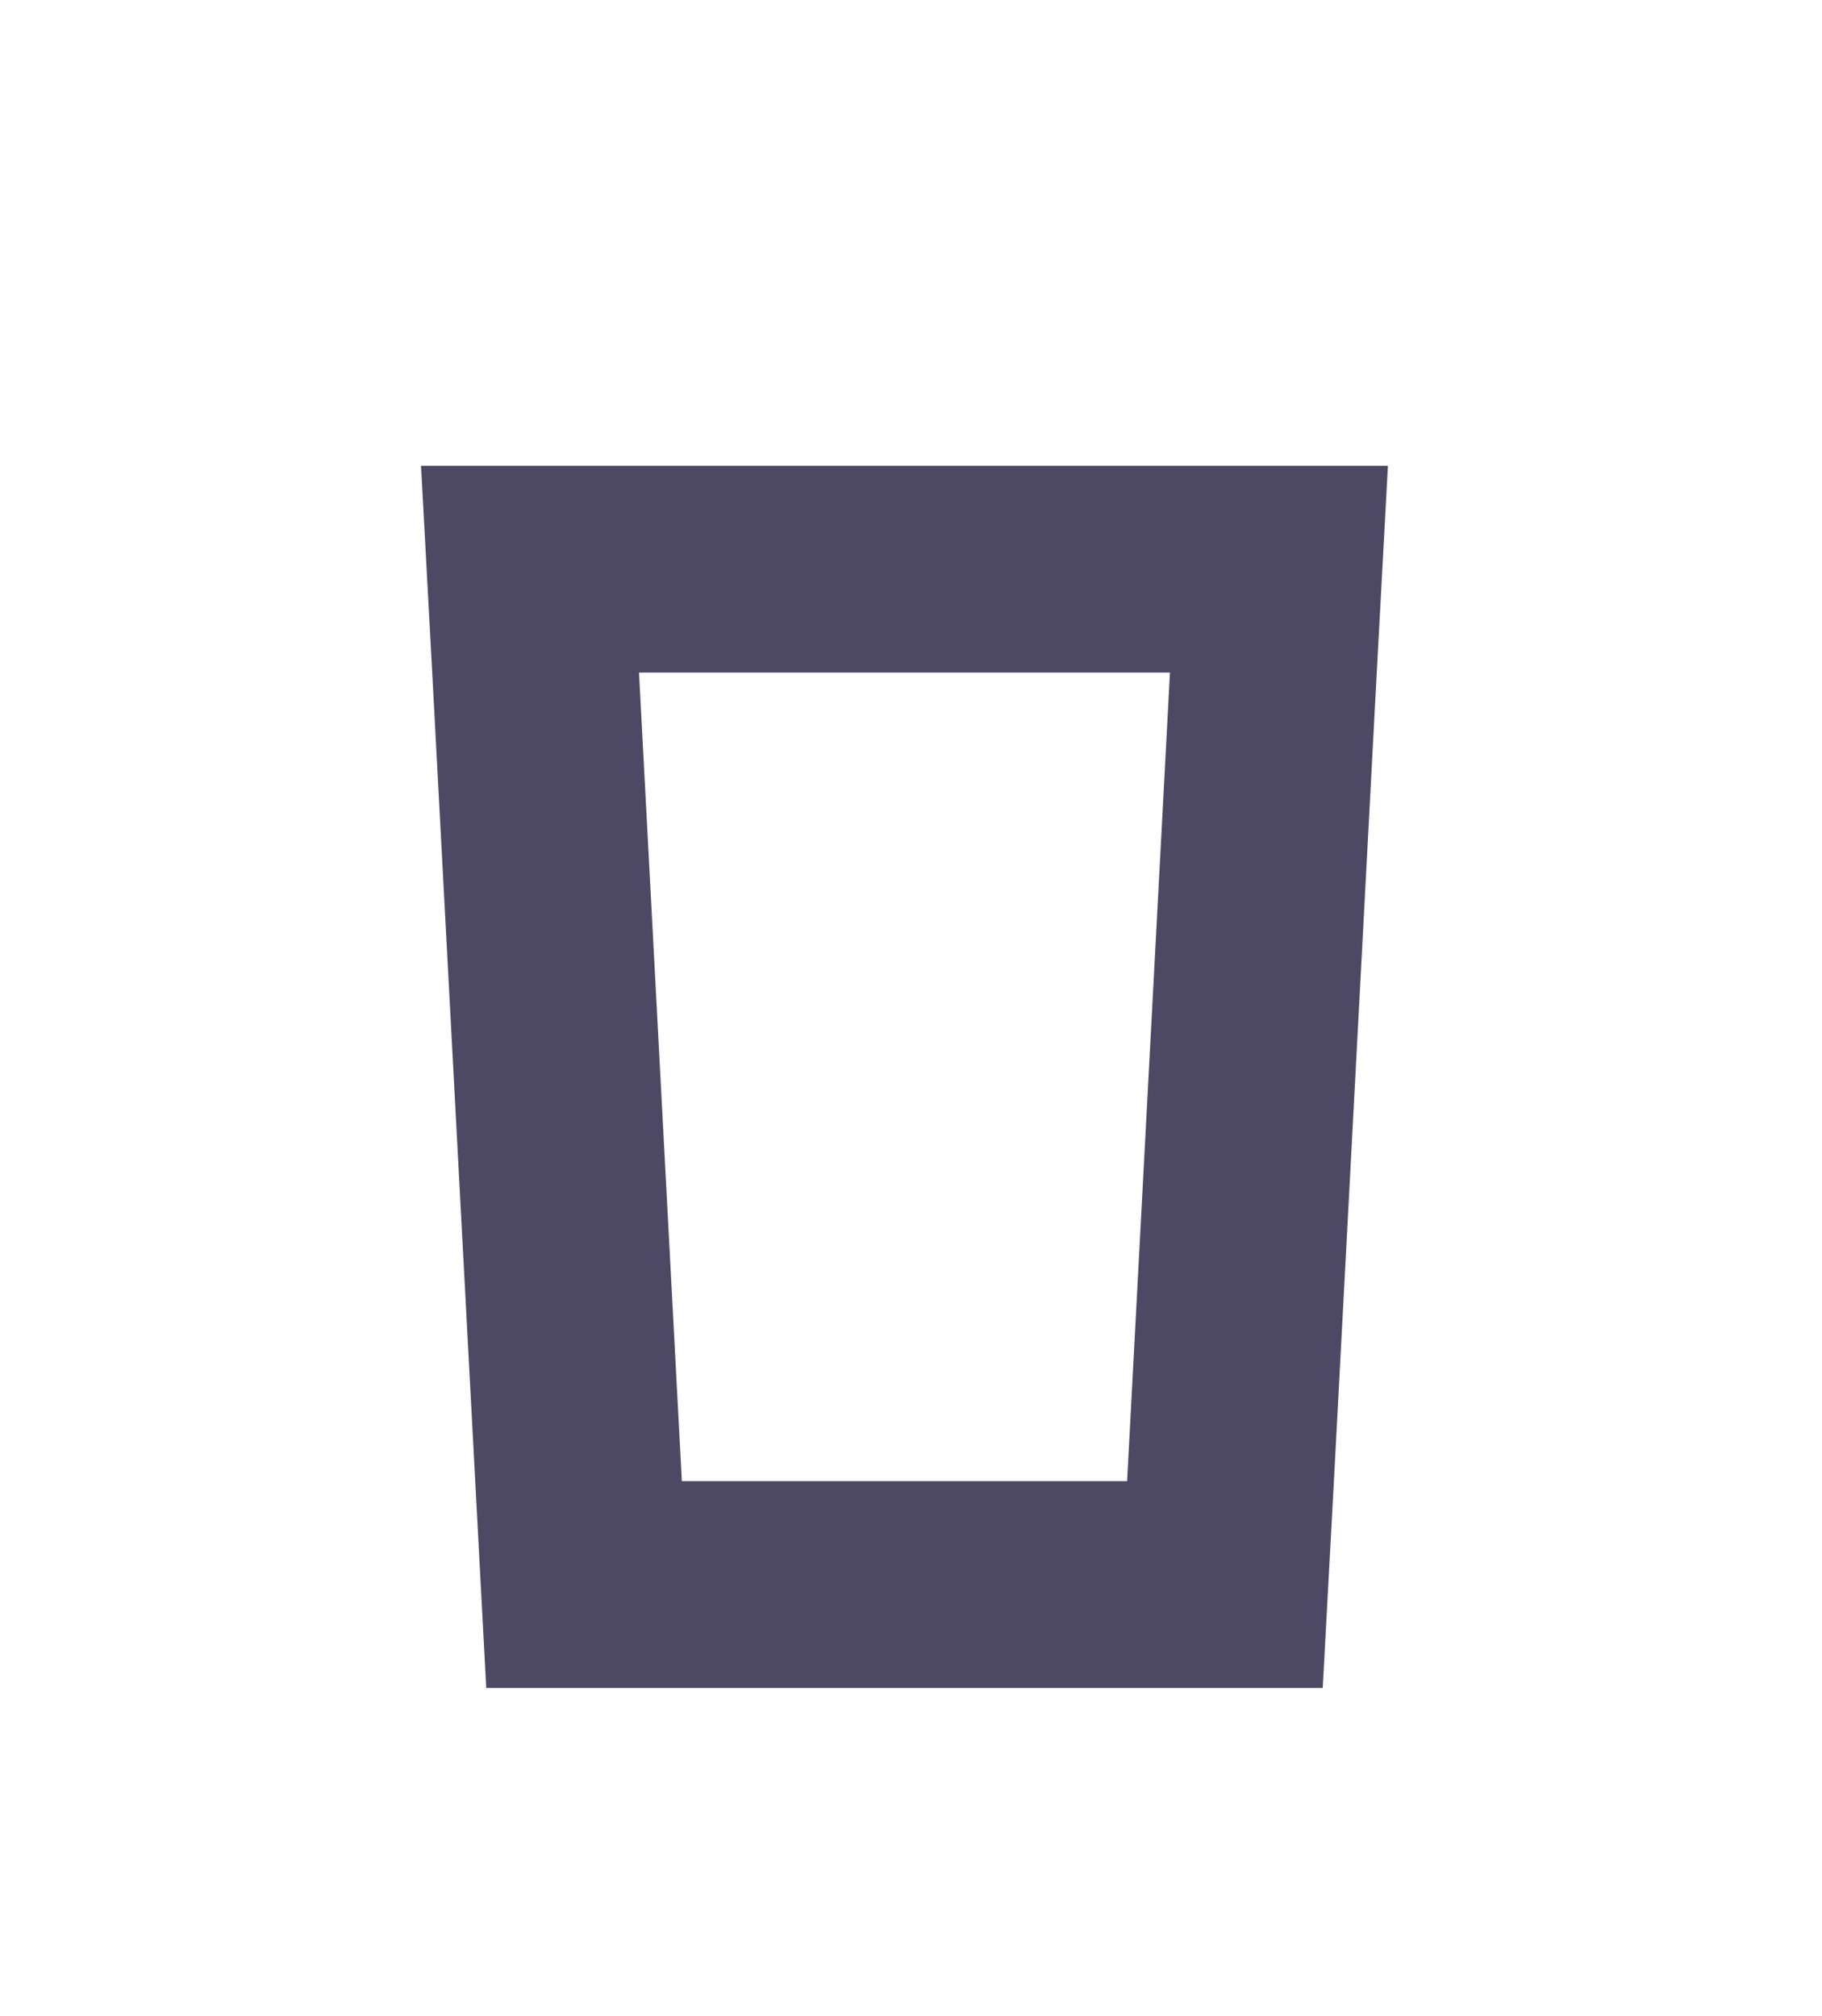 <?xml version="1.0" encoding="utf-8"?> <svg xmlns="http://www.w3.org/2000/svg" xmlns:xlink="http://www.w3.org/1999/xlink" version="1.1" id="Слой_1" x="0px" y="0px" viewBox="0 0 97.8 108.2" style="enable-background:new 0 0 97.8 108.2;" xml:space="preserve"> <style type="text/css"> .st0{fill-rule:evenodd;clip-rule:evenodd;fill:#4D4964;} </style> <path class="st0" d="M62.8,36.1H34.3l2.3,43.4h23.9L62.8,36.1z M22.6,25h11.1h29.7h11.1l-0.6,11.1l-2.3,43.4L71,90.6H59.9H37.1H26.1 l-2.9-54.5L22.6,25z"></path> </svg> 
